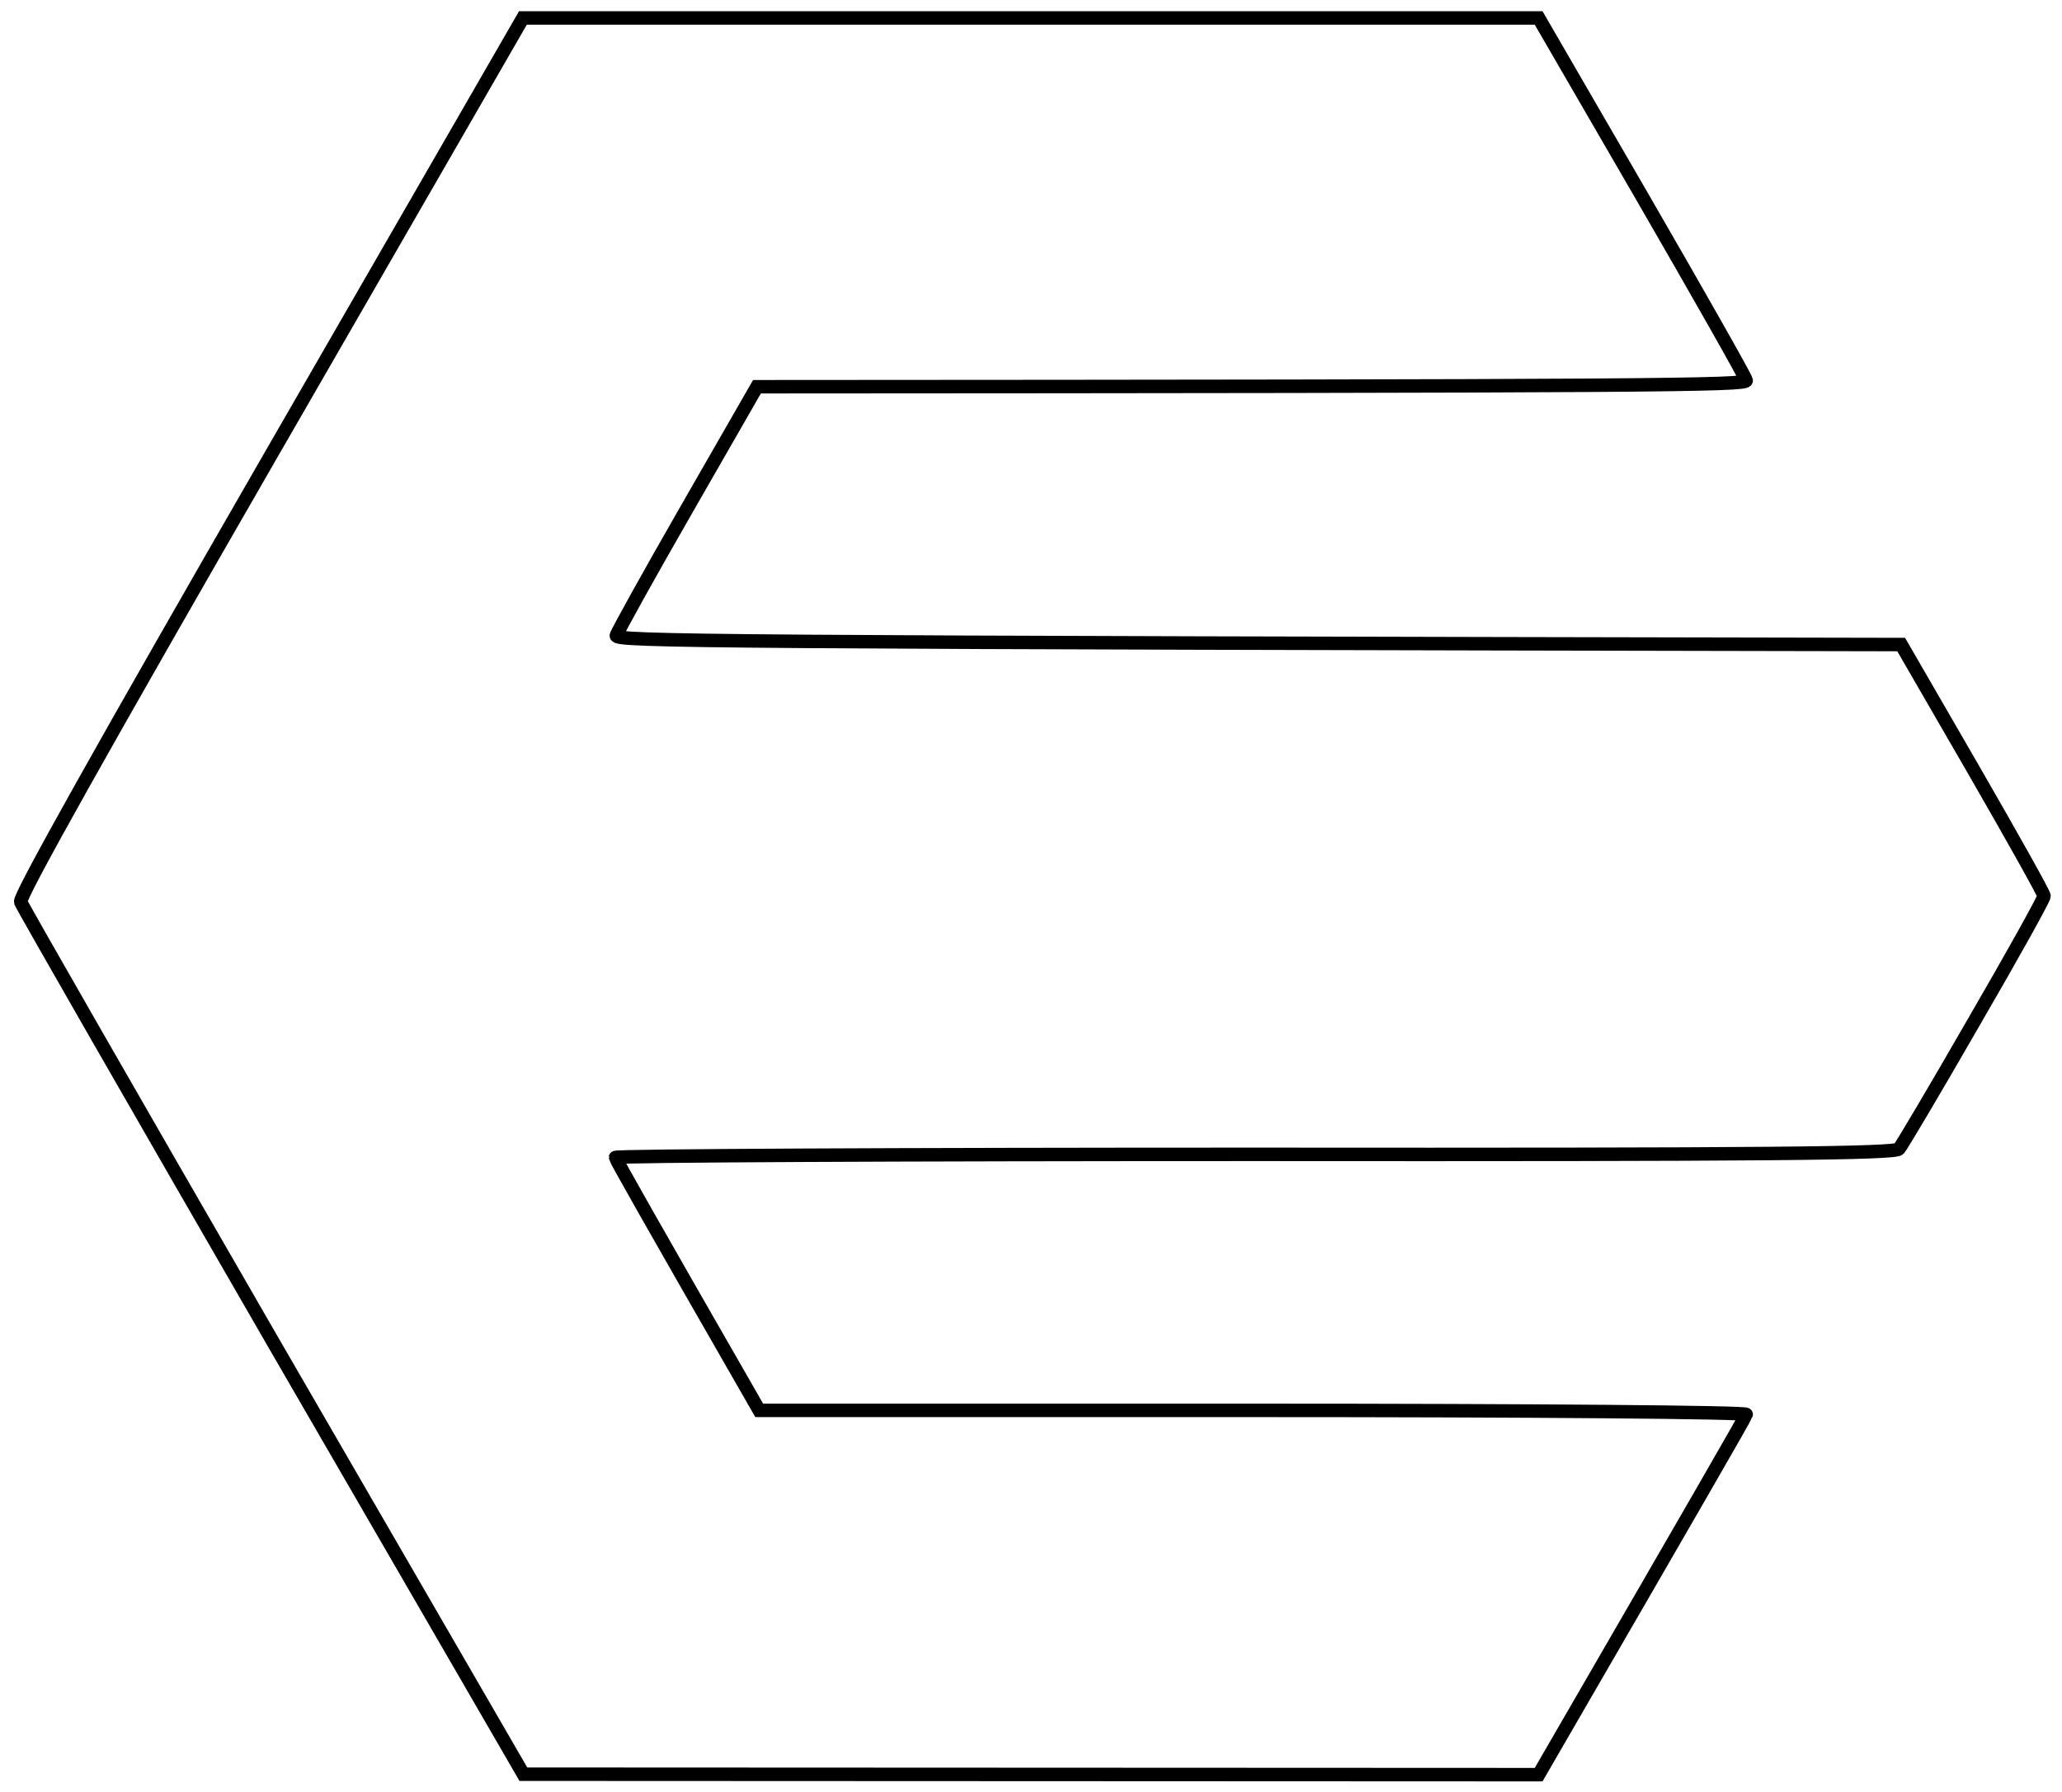 <svg version="1.2" xmlns="http://www.w3.org/2000/svg" viewBox="0 0 459 399" width="459" height="399">
	<style>
		.s0 { fill-opacity: .3;fill: none;stroke: #000000;stroke-miterlimit:100;stroke-width: 3 } 
	</style>
	<path id="Color Fill 1" fill-rule="evenodd" class="s0" d="m60.2 101.5c-37.2 64.6-56 98.1-55.6 99.3 0.3 0.9 25.6 45 56.2 98l55.7 96.2 226 0.1c35.6-61.5 46.1-79.7 46.2-80.2 0.2-0.5-47.3-0.9-109.7-0.9h-110c-24.7-43-31.9-55.8-32-56.3 0-0.4 64-0.7 142.3-0.7 115.1 0.1 142.4-0.2 143.4-1.2 0.6-0.7 8.2-13.5 16.7-28.3 8.6-14.8 15.6-27.4 15.6-28 0-0.6-7.2-13.4-15.9-28.5l-15.9-27.5c-267.8-0.5-286.2-0.7-286-2 0.2-0.8 7.3-13.6 15.8-28.4l15.5-27c200.1-0.1 220.5-0.3 220.2-1.4-0.1-0.7-10.6-19.2-23.2-41l-23-39.7h-226.1z"/>
</svg>

